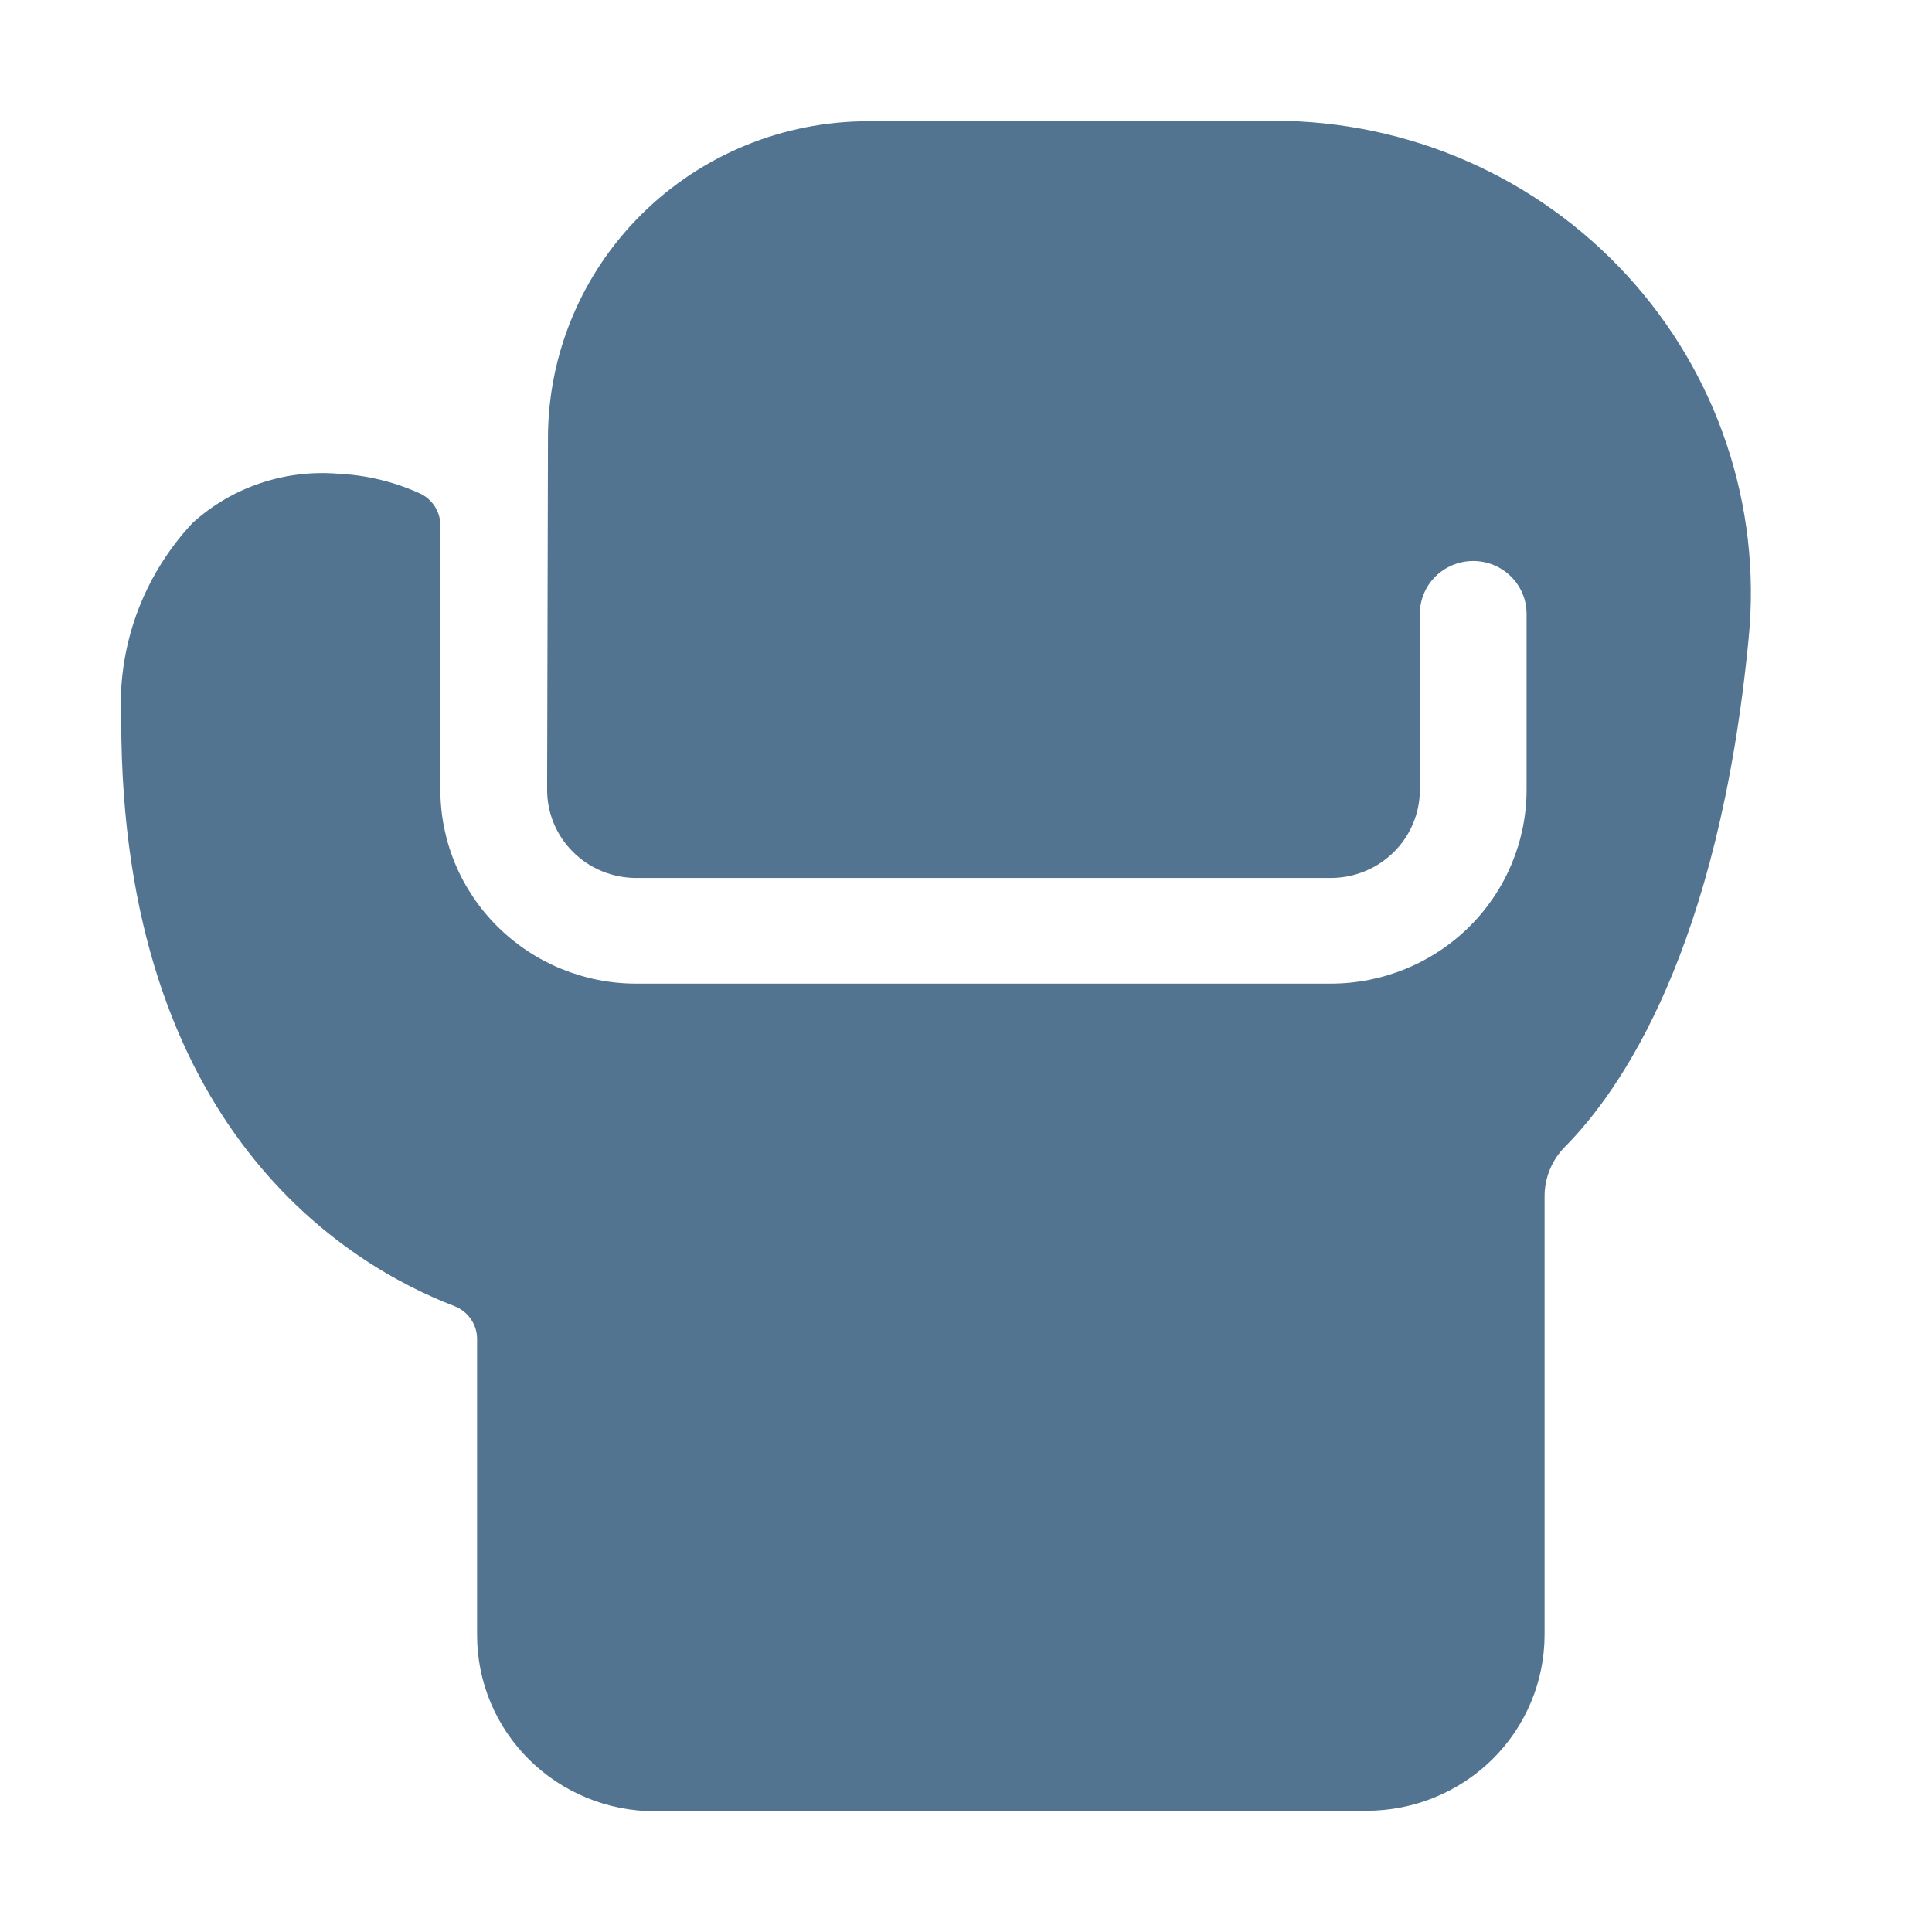 <svg width="32" height="32" viewBox="0 0 32 32" fill="none" xmlns="http://www.w3.org/2000/svg">
<path d="M28.964 10.562C29.069 9.479 28.944 8.385 28.597 7.353C28.251 6.32 27.69 5.37 26.951 4.564C26.212 3.758 25.311 3.113 24.306 2.672C23.3 2.23 22.213 2.002 21.113 2L14.38 2.008C12.973 2.008 11.624 2.561 10.63 3.546C9.635 4.53 9.076 5.866 9.076 7.258L9.062 13.083C9.062 13.47 9.217 13.841 9.494 14.114C9.77 14.388 10.145 14.541 10.535 14.542H22.041C22.235 14.542 22.427 14.504 22.605 14.431C22.785 14.358 22.947 14.25 23.084 14.115C23.221 13.98 23.33 13.819 23.404 13.642C23.479 13.465 23.517 13.275 23.517 13.083V10.167C23.517 9.935 23.61 9.712 23.776 9.548C23.942 9.384 24.166 9.292 24.401 9.292C24.636 9.292 24.86 9.384 25.026 9.548C25.192 9.712 25.285 9.935 25.285 10.167V13.083C25.284 13.934 24.942 14.749 24.335 15.351C23.727 15.952 22.903 16.291 22.044 16.292H10.535C9.676 16.291 8.852 15.953 8.244 15.351C7.636 14.75 7.294 13.934 7.294 13.083V8.7C7.294 8.589 7.261 8.48 7.2 8.386C7.14 8.292 7.053 8.217 6.951 8.171C6.528 7.979 6.071 7.869 5.607 7.847C5.168 7.81 4.727 7.863 4.31 8.004C3.893 8.144 3.511 8.369 3.187 8.664C2.778 9.102 2.463 9.617 2.26 10.178C2.058 10.739 1.972 11.336 2.008 11.931C2.008 18.727 5.78 20.962 7.525 21.633C7.636 21.675 7.731 21.75 7.798 21.847C7.866 21.944 7.902 22.059 7.902 22.176V27.083C7.902 27.466 7.978 27.846 8.126 28.2C8.274 28.553 8.491 28.875 8.765 29.146C9.039 29.417 9.363 29.631 9.721 29.778C10.079 29.925 10.462 30 10.849 30L22.636 29.992C23.023 29.992 23.407 29.916 23.764 29.77C24.122 29.623 24.447 29.408 24.72 29.138C24.994 28.867 25.211 28.545 25.359 28.191C25.507 27.837 25.583 27.458 25.583 27.075V19.808C25.584 19.502 25.707 19.209 25.924 18.991C26.836 18.069 28.468 15.743 28.964 10.562Z" fill="#527491"/>
</svg>
